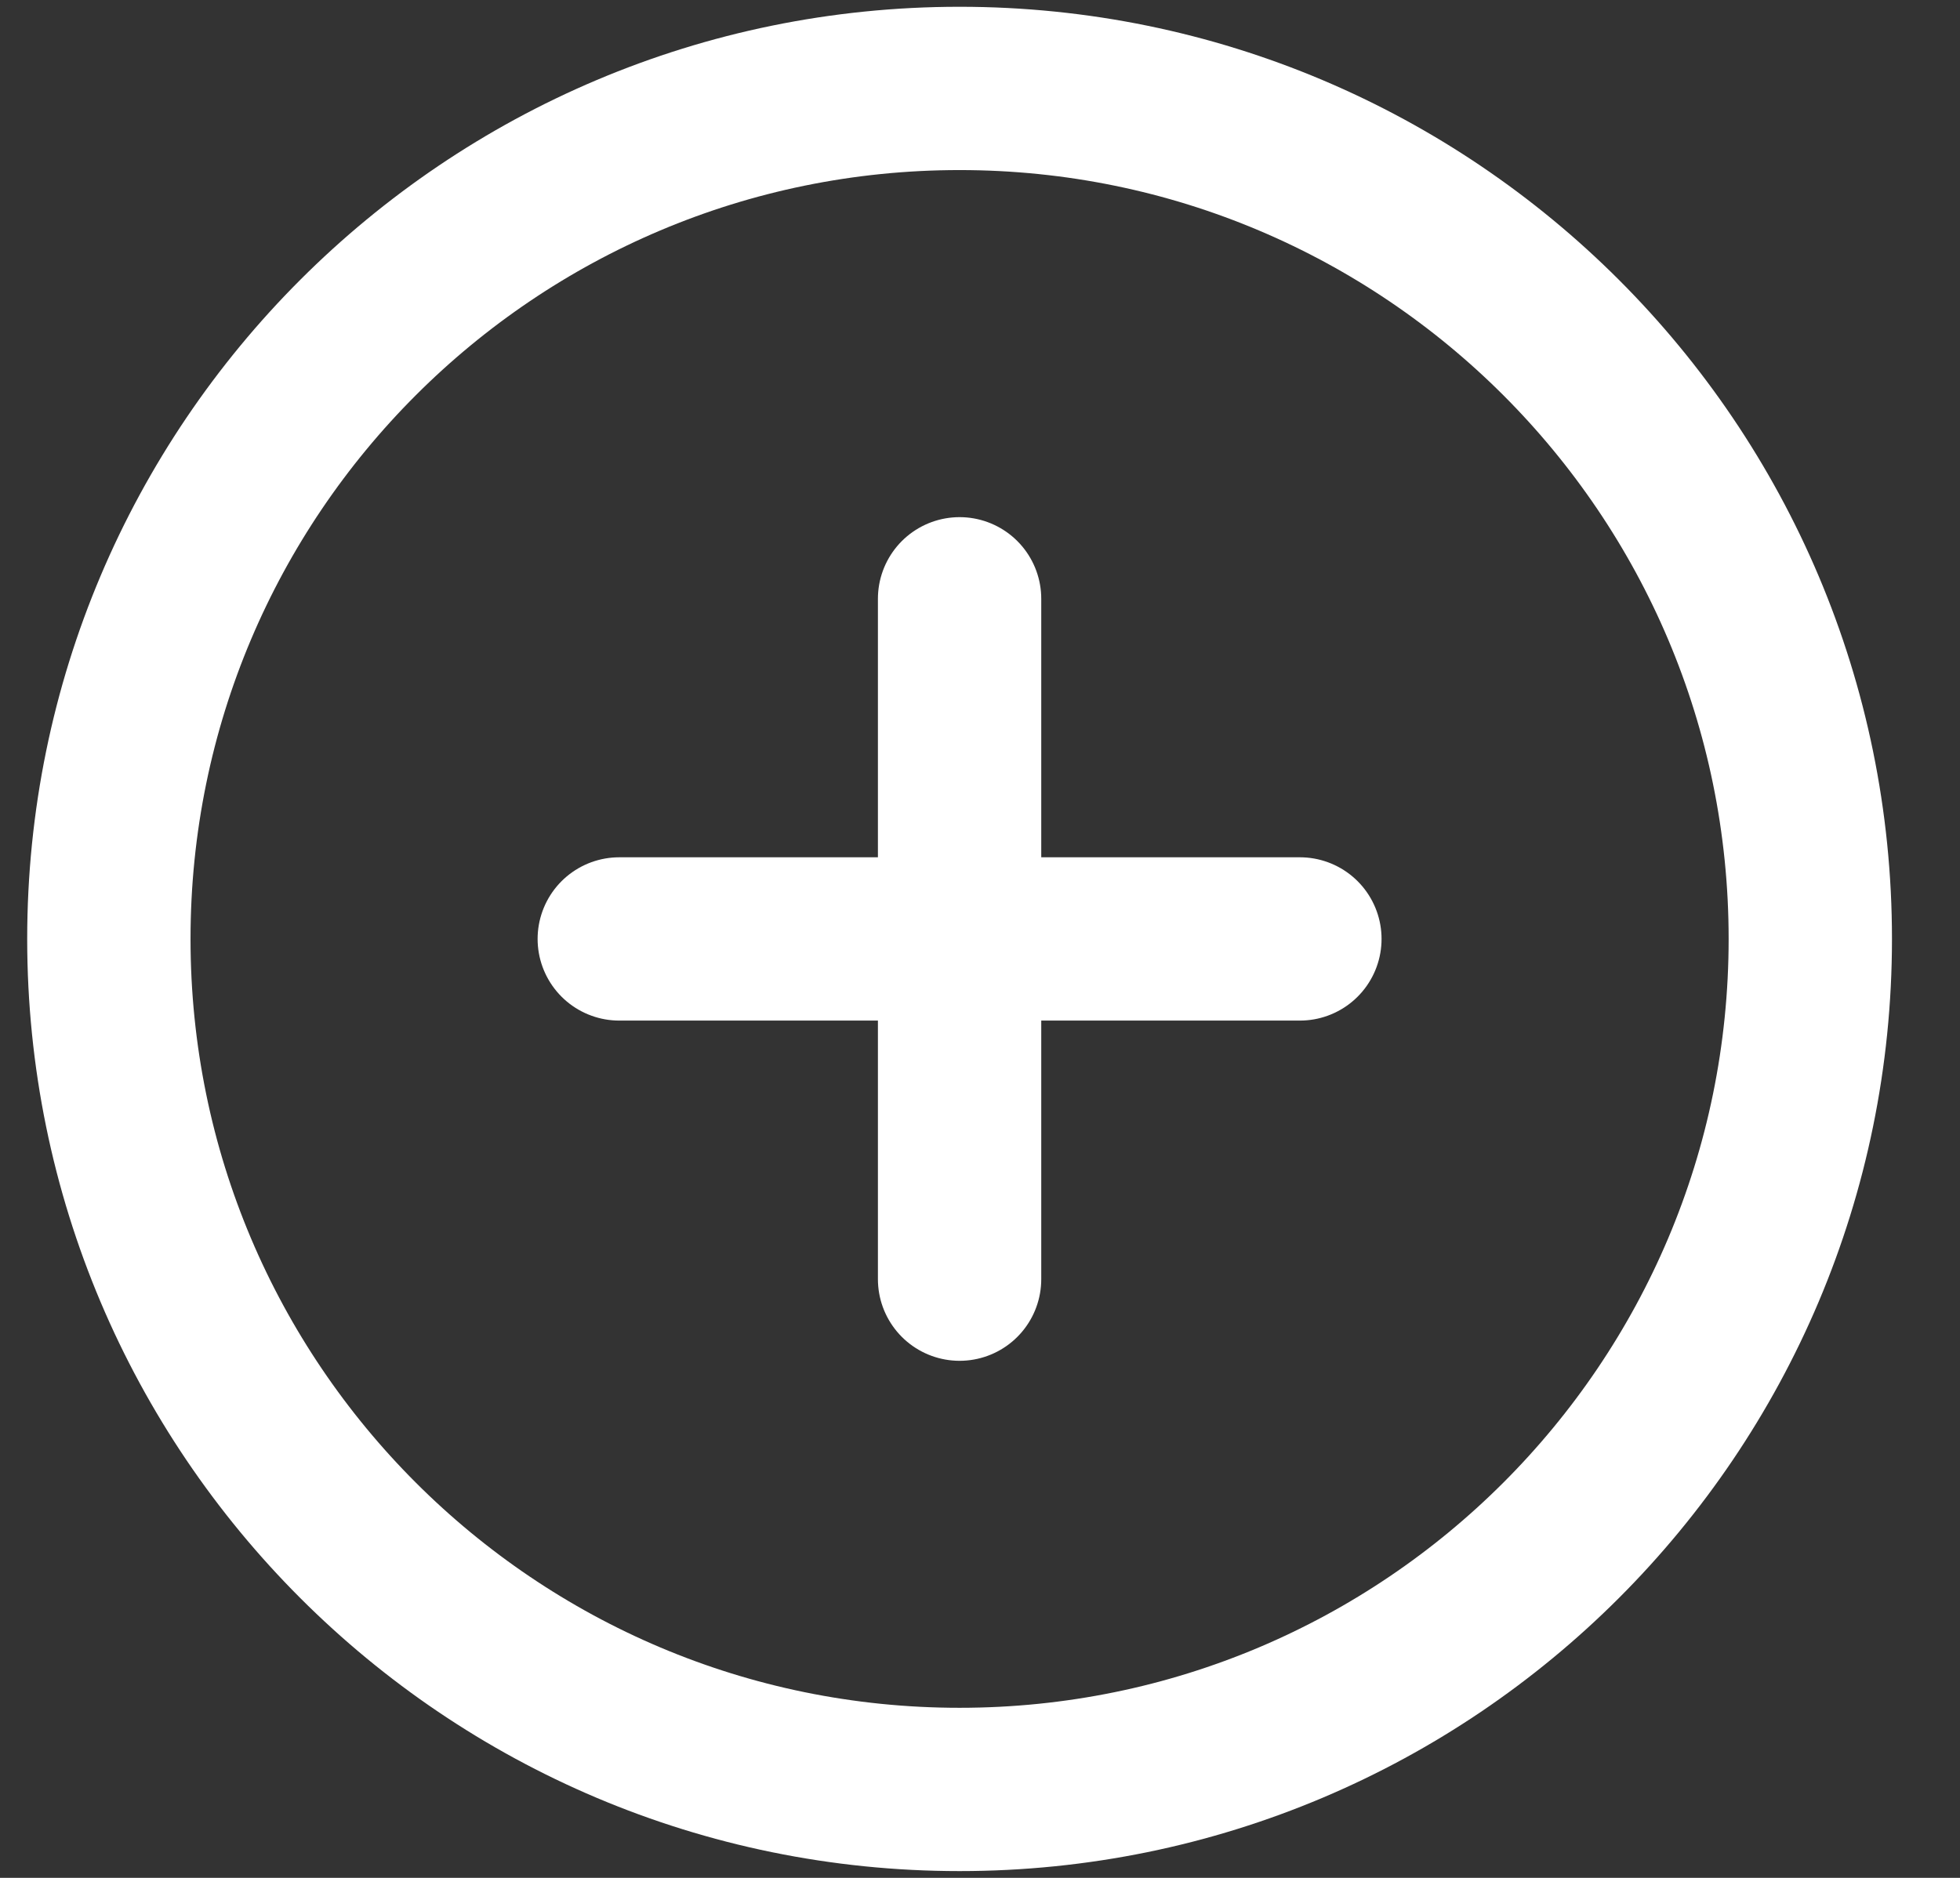 <svg width="24" height="23" viewBox="0 0 24 23" fill="none" xmlns="http://www.w3.org/2000/svg">
<rect x="0" y="0" width="24" height="23" fill="#333333" stroke="none"/>
<path d="M11.75 21.917C17.503 21.917 22.167 17.253 22.167 11.5C22.167 5.747 17.503 1.083 11.75 1.083C5.997 1.083 1.333 5.747 1.333 11.5C1.333 17.253 5.997 21.917 11.75 21.917Z" stroke="white" stroke-width="2" stroke-linejoin="round"/>
<path d="M7.583 11.5H15.917" stroke="white" stroke-width="2" stroke-linecap="round" stroke-linejoin="round"/>
<path d="M11.75 15.667L11.75 7.334" stroke="white" stroke-width="2" stroke-linecap="round" stroke-linejoin="round"/>
</svg>
